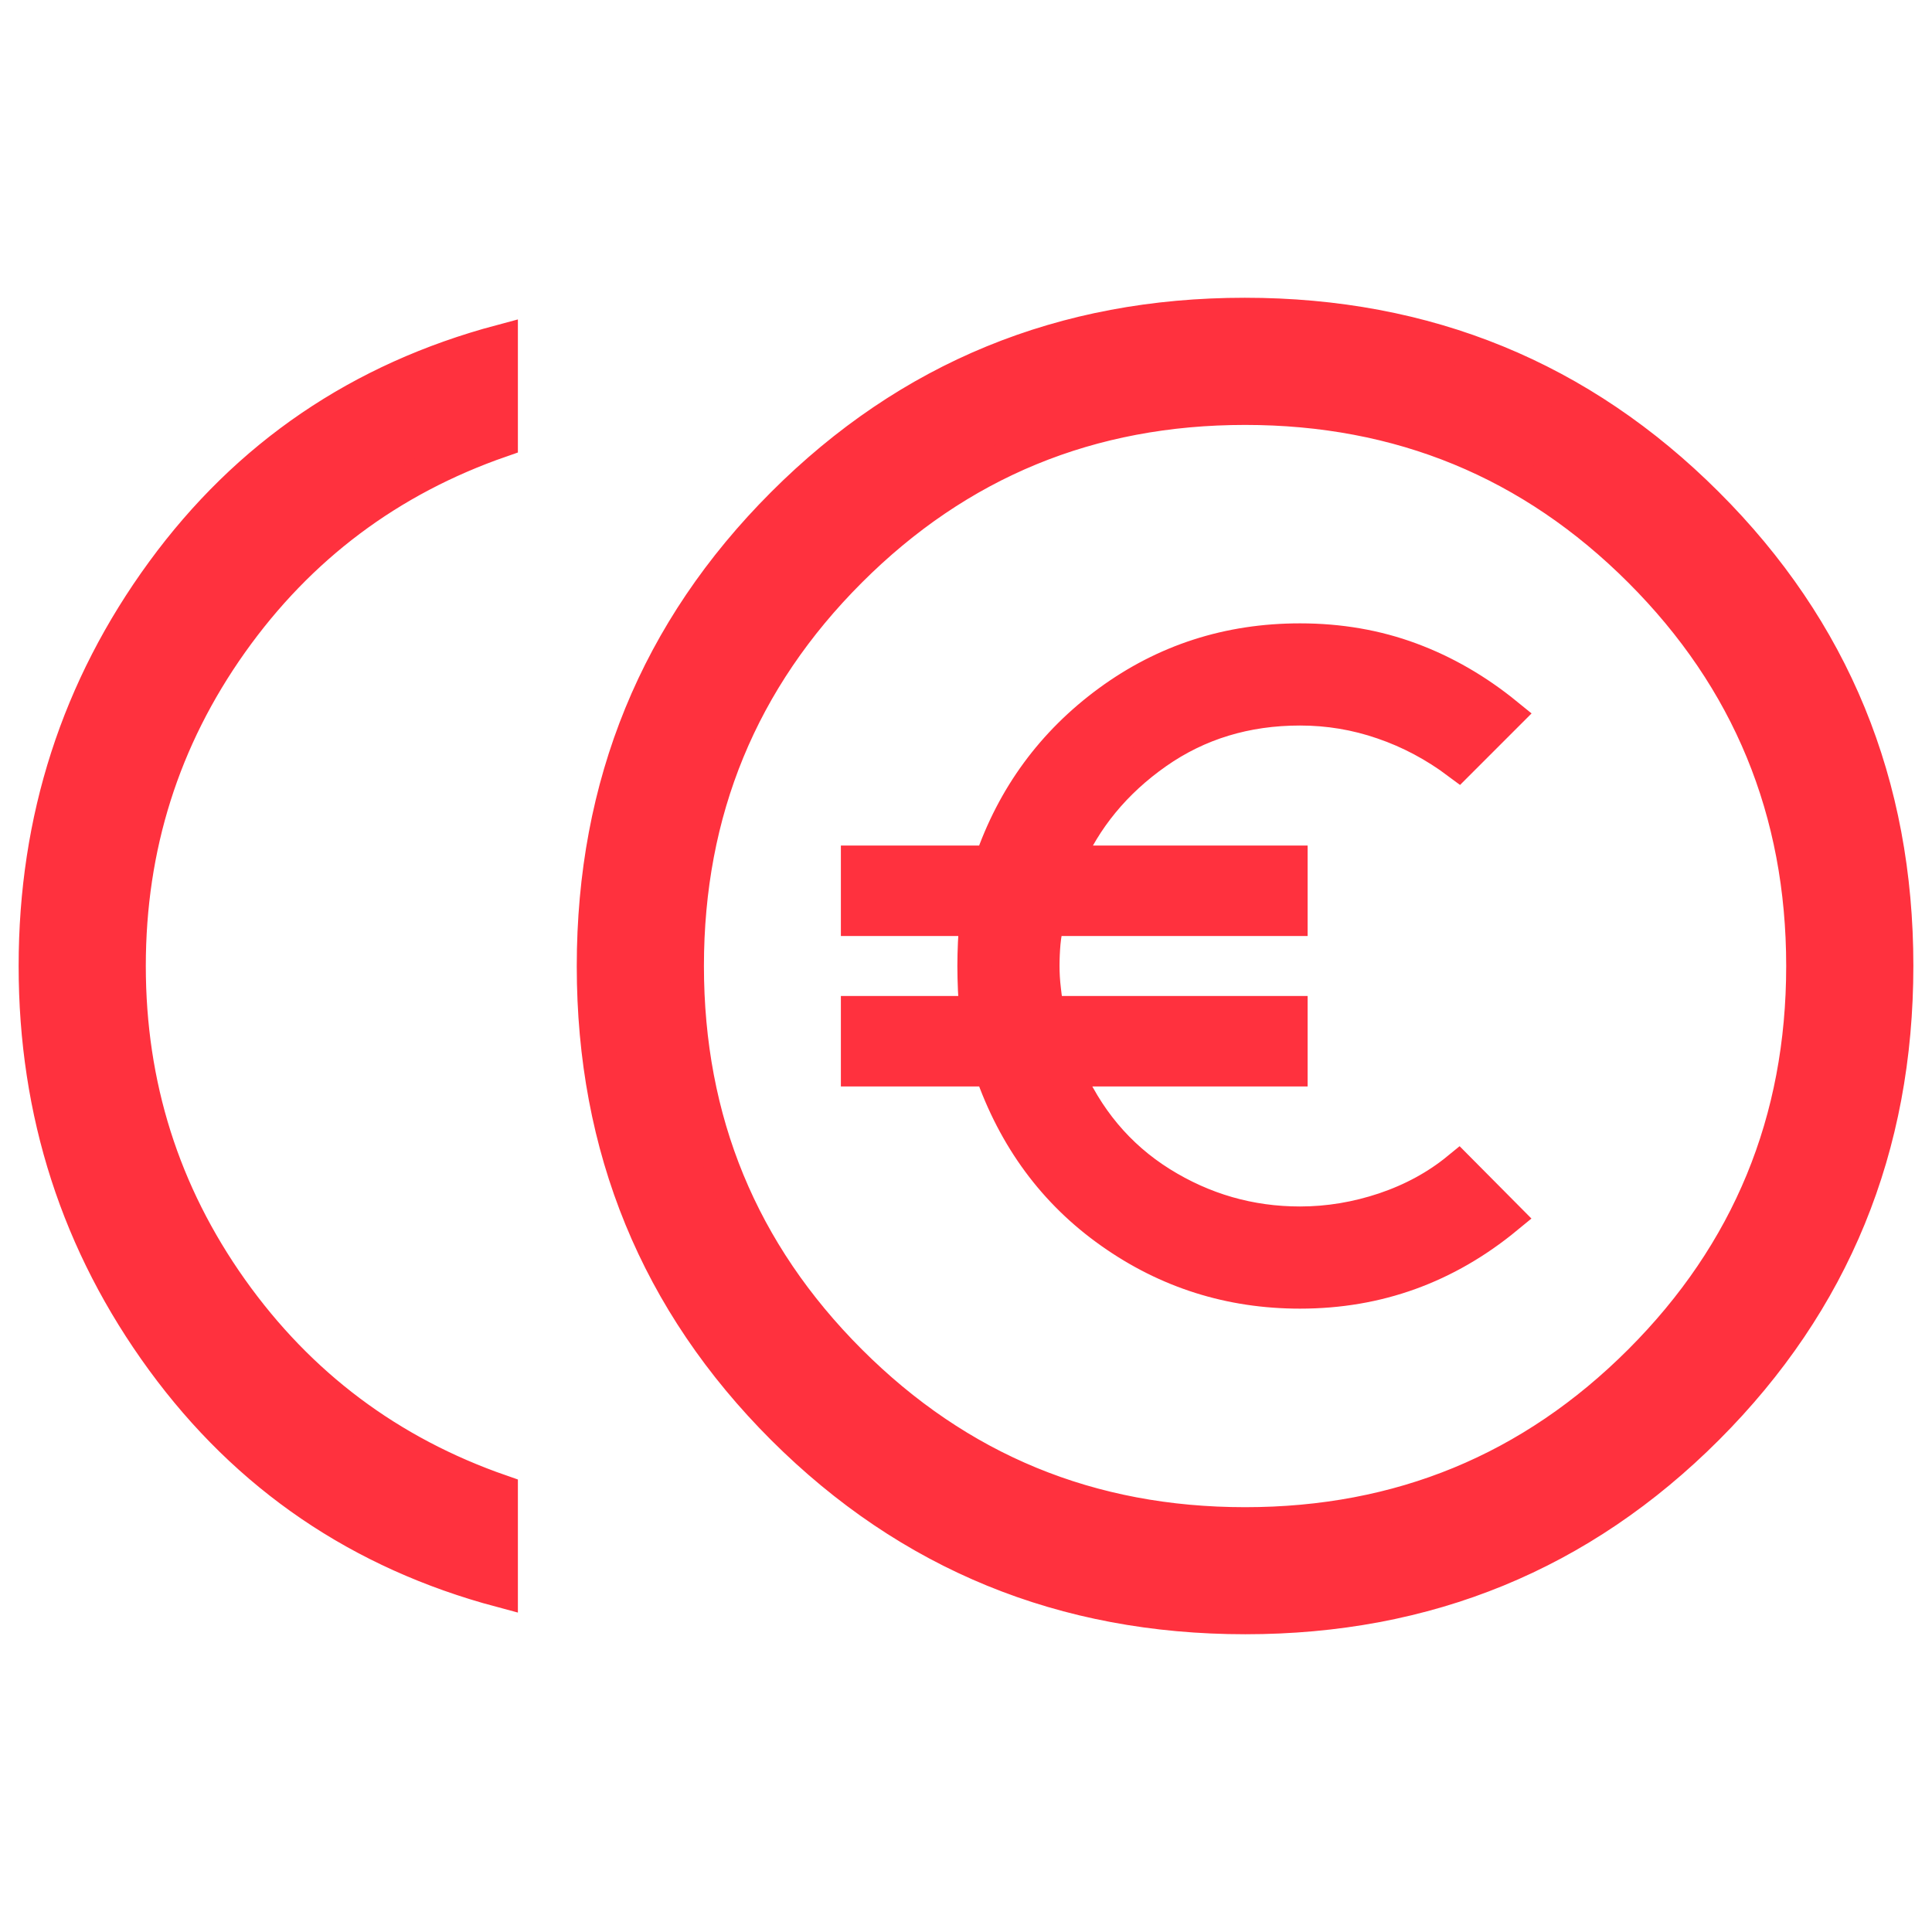 <svg width="17" height="17" viewBox="0 0 17 17" fill="none" xmlns="http://www.w3.org/2000/svg">
<path d="M10.958 14.23C9.359 14.23 8.004 13.675 6.892 12.566C5.781 11.456 5.225 10.101 5.225 8.502C5.225 6.904 5.78 5.548 6.89 4.437C8 3.326 9.354 2.77 10.953 2.77C12.552 2.77 13.907 3.325 15.018 4.435C16.13 5.544 16.686 6.899 16.686 8.498C16.686 10.097 16.131 11.452 15.021 12.563C13.911 13.674 12.557 14.23 10.958 14.23ZM4.407 13.994C3.171 13.664 2.179 12.989 1.433 11.968C0.687 10.947 0.314 9.791 0.314 8.5C0.314 7.209 0.687 6.053 1.433 5.032C2.179 4.011 3.171 3.336 4.407 3.006V3.875C3.425 4.216 2.633 4.81 2.033 5.655C1.433 6.501 1.133 7.449 1.133 8.5C1.133 9.551 1.433 10.499 2.033 11.345C2.633 12.19 3.425 12.784 4.407 13.125V13.994ZM10.956 13.412C12.32 13.412 13.479 12.934 14.434 11.979C15.389 11.024 15.867 9.864 15.867 8.5C15.867 7.136 15.389 5.976 14.434 5.021C13.479 4.066 12.32 3.589 10.956 3.589C9.591 3.589 8.432 4.066 7.477 5.021C6.522 5.976 6.044 7.136 6.044 8.5C6.044 9.864 6.522 11.024 7.477 11.979C8.432 12.934 9.591 13.412 10.956 13.412Z" fill="#FF313E" stroke="#FF313E" stroke-width="0.3"/>
<path d="M11.439 11.365C10.826 11.365 10.272 11.19 9.777 10.84C9.282 10.491 8.93 10.014 8.721 9.41H7.549V8.914H8.603C8.59 8.851 8.582 8.783 8.579 8.71C8.576 8.637 8.574 8.567 8.574 8.5C8.574 8.433 8.576 8.365 8.579 8.295C8.582 8.225 8.59 8.155 8.603 8.086H7.549V7.59H8.721C8.92 7.009 9.266 6.538 9.758 6.177C10.251 5.816 10.811 5.635 11.439 5.635C11.786 5.635 12.109 5.691 12.409 5.802C12.709 5.913 12.99 6.075 13.253 6.289L12.833 6.709C12.627 6.555 12.406 6.437 12.169 6.356C11.932 6.274 11.689 6.234 11.439 6.234C10.963 6.234 10.542 6.362 10.175 6.619C9.809 6.876 9.542 7.2 9.376 7.59H11.356V8.086H9.218C9.201 8.155 9.189 8.225 9.182 8.295C9.176 8.365 9.173 8.433 9.173 8.5C9.173 8.567 9.177 8.638 9.186 8.712C9.194 8.786 9.205 8.853 9.218 8.914H11.356V9.41H9.373C9.556 9.843 9.836 10.177 10.212 10.413C10.588 10.648 10.997 10.766 11.439 10.766C11.689 10.766 11.937 10.725 12.182 10.643C12.428 10.56 12.645 10.442 12.833 10.288L13.253 10.711C12.988 10.929 12.705 11.092 12.404 11.201C12.103 11.31 11.781 11.365 11.439 11.365Z" fill="#FF313E" stroke="#FF313E" stroke-width="0.3"/>
</svg>
